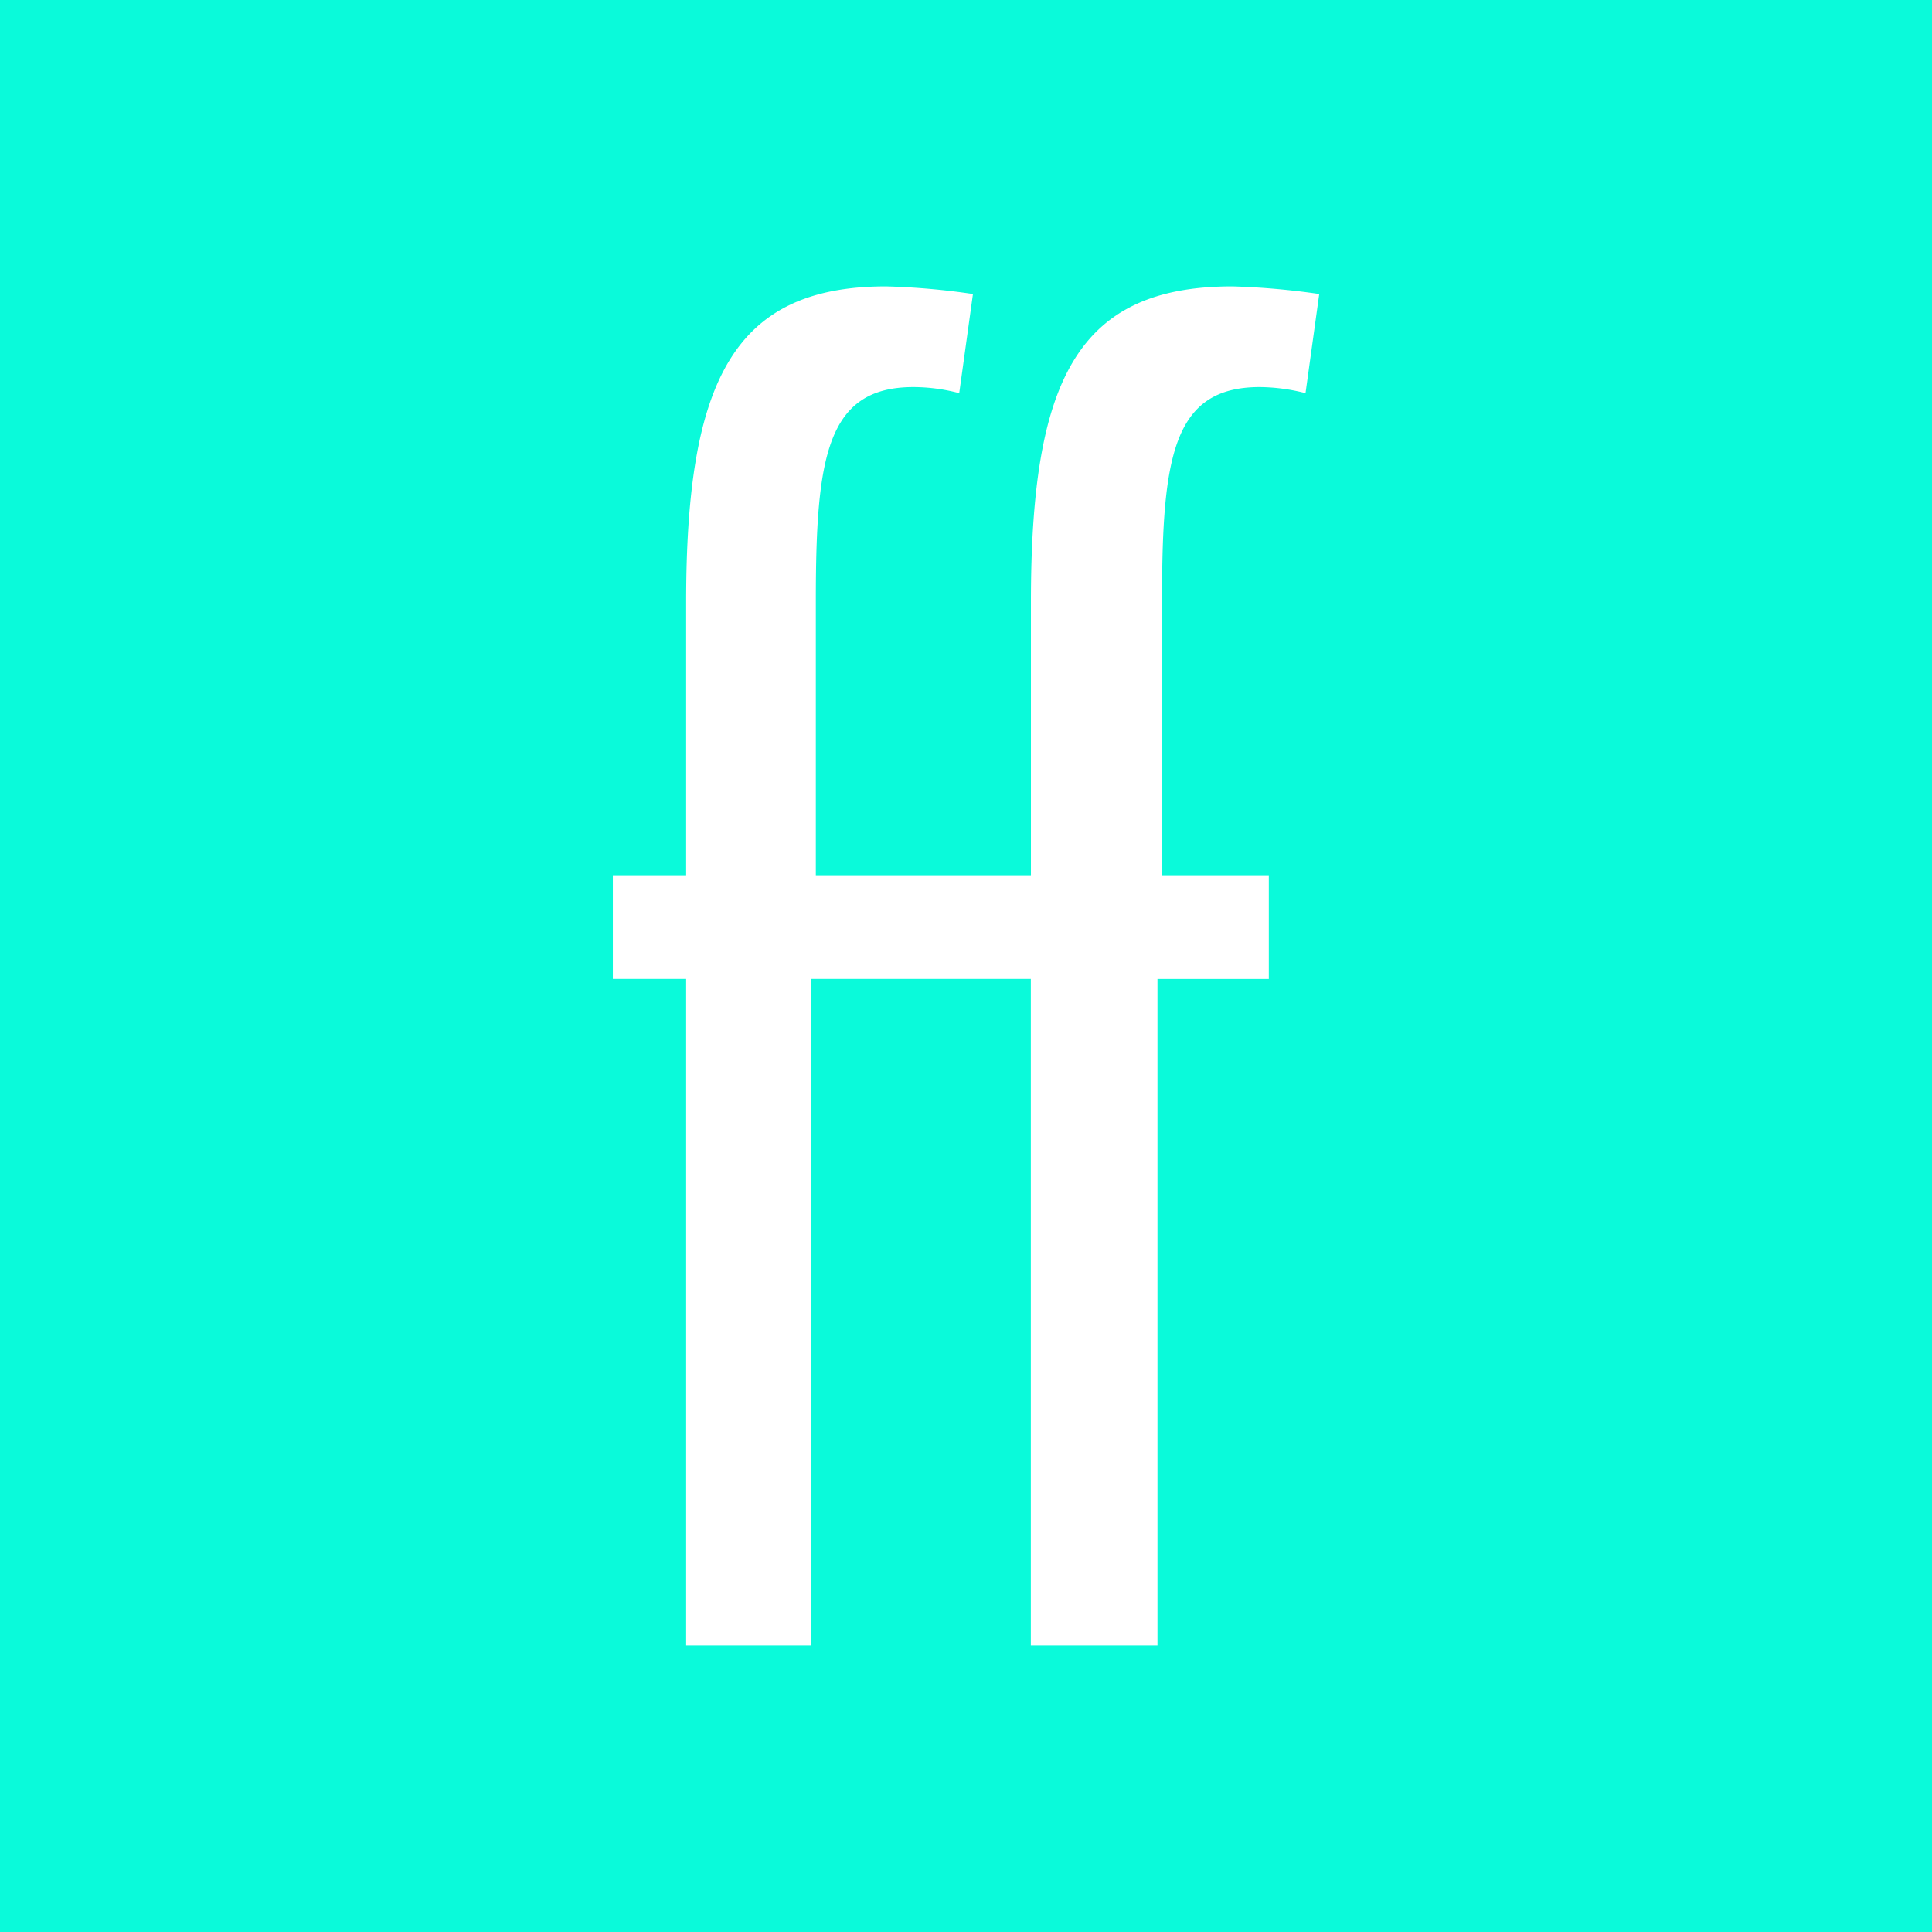 <svg xmlns="http://www.w3.org/2000/svg" viewBox="0 0 87.85 87.85"><rect x="0" y="0" width="87.85" height="87.85" fill="#333333" stroke="none"/><defs><style>.a{fill:#0afada;stroke:#0afada;stroke-miterlimit:10;stroke-width:2px;}.b{fill:#fff;}</style></defs><rect class="a" x="1" y="1" width="85.85" height="85.85"/><path class="b" d="M52.839,27.312V39.8h4.855v4.717H52.631V74.828H46.873V44.515H36.884V74.828H31.2V44.515H27.867V39.8H31.2V27.381c0-10.058,2.151-14.359,9.087-14.359a32.723,32.723,0,0,1,3.954.347l-.624,4.509a8.2,8.2,0,0,0-2.081-.277c-3.954,0-4.439,3.19-4.439,9.711V39.8h9.78V27.381c0-10.058,2.081-14.359,9.157-14.359a33.932,33.932,0,0,1,3.953.347l-.624,4.509a8.592,8.592,0,0,0-2.081-.277C53.324,17.6,52.839,20.791,52.839,27.312Z"/></svg>
